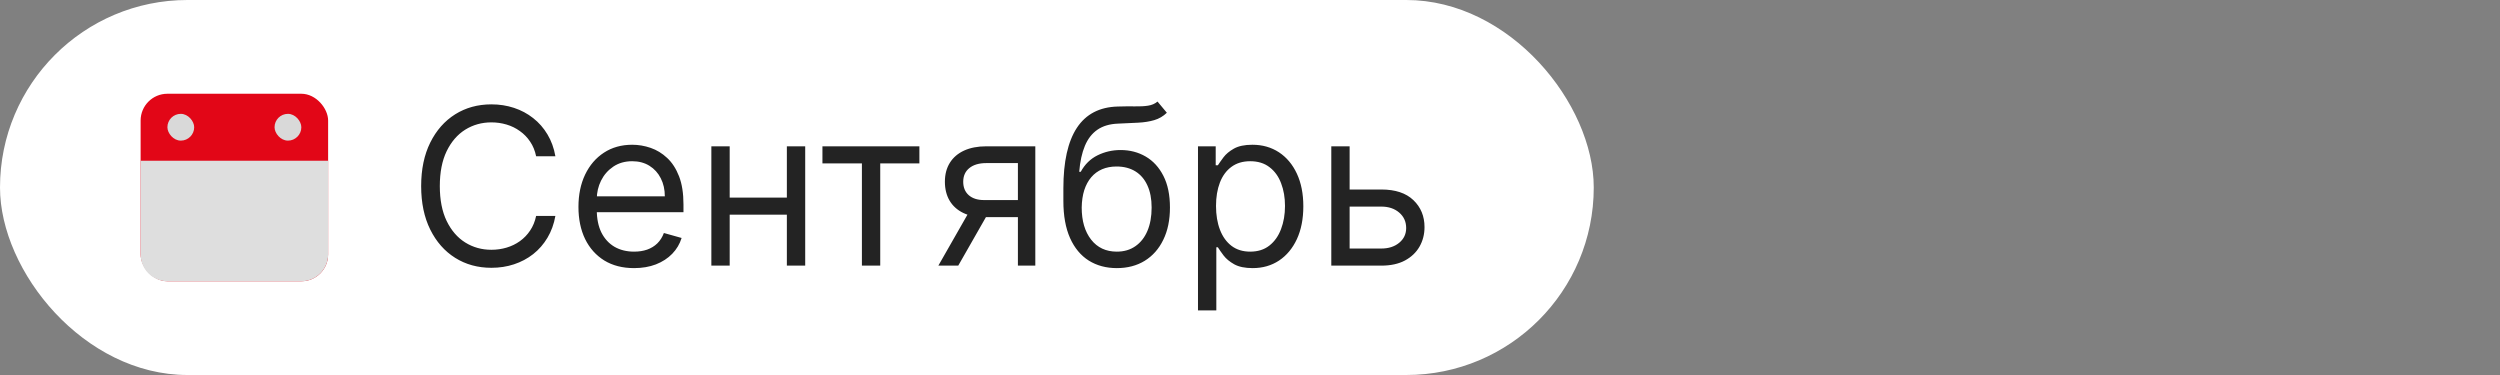 <?xml version="1.0" encoding="UTF-8"?> <svg xmlns="http://www.w3.org/2000/svg" width="160" height="24" viewBox="0 0 160 24" fill="none"><rect x="0" y="0" width="160" height="24" fill="#808080" stroke="none"/><g data-figma-bg-blur-radius="8"><rect width="102" height="24" rx="12" fill="white"></rect><rect x="9" y="6" width="12" height="12" rx="1.714" fill="#E20617"></rect><path d="M9 10.286H21V16.286C21 17.233 20.233 18 19.286 18H10.714C9.768 18 9 17.233 9 16.286V10.286Z" fill="#DEDEDE"></path><rect x="10.714" y="7.286" width="1.714" height="1.714" rx="0.857" fill="#D9D9D9"></rect><rect x="17.571" y="7.286" width="1.714" height="1.714" rx="0.857" fill="#D9D9D9"></rect><path d="M35.545 10H34.312C34.239 9.645 34.112 9.334 33.929 9.065C33.751 8.797 33.532 8.572 33.273 8.389C33.018 8.204 32.735 8.064 32.423 7.972C32.112 7.879 31.787 7.832 31.449 7.832C30.832 7.832 30.274 7.988 29.773 8.3C29.276 8.611 28.88 9.07 28.585 9.677C28.293 10.283 28.148 11.027 28.148 11.909C28.148 12.791 28.293 13.535 28.585 14.141C28.88 14.748 29.276 15.207 29.773 15.518C30.274 15.83 30.832 15.986 31.449 15.986C31.787 15.986 32.112 15.939 32.423 15.847C32.735 15.754 33.018 15.616 33.273 15.434C33.532 15.248 33.751 15.021 33.929 14.753C34.112 14.481 34.239 14.169 34.312 13.818H35.545C35.453 14.338 35.283 14.804 35.038 15.215C34.793 15.626 34.488 15.976 34.123 16.264C33.759 16.549 33.349 16.766 32.895 16.916C32.445 17.065 31.962 17.139 31.449 17.139C30.58 17.139 29.808 16.927 29.132 16.503C28.456 16.079 27.924 15.475 27.536 14.693C27.148 13.911 26.954 12.983 26.954 11.909C26.954 10.835 27.148 9.907 27.536 9.125C27.924 8.343 28.456 7.74 29.132 7.315C29.808 6.891 30.58 6.679 31.449 6.679C31.962 6.679 32.445 6.754 32.895 6.903C33.349 7.052 33.759 7.271 34.123 7.559C34.488 7.844 34.793 8.192 35.038 8.603C35.283 9.011 35.453 9.476 35.545 10ZM40.58 17.159C39.844 17.159 39.21 16.997 38.676 16.672C38.146 16.344 37.736 15.886 37.448 15.3C37.163 14.71 37.021 14.024 37.021 13.242C37.021 12.459 37.163 11.77 37.448 11.173C37.736 10.573 38.138 10.106 38.651 9.771C39.168 9.433 39.772 9.264 40.461 9.264C40.859 9.264 41.251 9.33 41.639 9.463C42.027 9.596 42.38 9.811 42.698 10.109C43.016 10.404 43.27 10.796 43.459 11.283C43.648 11.77 43.742 12.37 43.742 13.082V13.579H37.856V12.565H42.549C42.549 12.134 42.463 11.75 42.291 11.412C42.121 11.074 41.88 10.807 41.565 10.611C41.253 10.416 40.885 10.318 40.461 10.318C39.994 10.318 39.589 10.434 39.248 10.666C38.91 10.895 38.65 11.193 38.467 11.561C38.285 11.929 38.194 12.323 38.194 12.744V13.421C38.194 13.997 38.293 14.486 38.492 14.887C38.694 15.285 38.974 15.588 39.332 15.797C39.69 16.002 40.106 16.105 40.58 16.105C40.889 16.105 41.167 16.062 41.416 15.976C41.667 15.886 41.885 15.754 42.067 15.578C42.249 15.399 42.39 15.177 42.489 14.912L43.623 15.23C43.504 15.615 43.303 15.953 43.021 16.244C42.74 16.533 42.392 16.758 41.977 16.921C41.563 17.079 41.097 17.159 40.58 17.159ZM50.638 12.645V13.739H46.422V12.645H50.638ZM46.7 9.364V17H45.527V9.364H46.7ZM51.533 9.364V17H50.359V9.364H51.533ZM52.636 10.457V9.364H58.841V10.457H56.335V17H55.162V10.457H52.636ZM65.146 17V10.438H63.118C62.66 10.438 62.301 10.544 62.039 10.756C61.777 10.968 61.646 11.259 61.646 11.631C61.646 11.995 61.764 12.282 61.999 12.491C62.238 12.7 62.564 12.804 62.978 12.804H65.444V13.898H62.978C62.462 13.898 62.016 13.807 61.641 13.624C61.267 13.442 60.978 13.182 60.776 12.844C60.574 12.502 60.473 12.098 60.473 11.631C60.473 11.16 60.579 10.756 60.791 10.418C61.003 10.079 61.306 9.819 61.701 9.637C62.099 9.455 62.571 9.364 63.118 9.364H66.26V17H65.146ZM60.055 17L62.223 13.202H63.496L61.328 17H60.055ZM74.081 6.5L74.678 7.216C74.446 7.441 74.177 7.599 73.873 7.688C73.568 7.778 73.223 7.832 72.838 7.852C72.454 7.872 72.026 7.892 71.556 7.912C71.025 7.932 70.586 8.061 70.238 8.3C69.89 8.538 69.622 8.883 69.433 9.334C69.244 9.785 69.123 10.338 69.07 10.994H69.169C69.428 10.517 69.786 10.166 70.243 9.94C70.701 9.715 71.191 9.602 71.715 9.602C72.311 9.602 72.848 9.741 73.326 10.02C73.803 10.298 74.181 10.711 74.459 11.258C74.738 11.805 74.877 12.479 74.877 13.281C74.877 14.08 74.734 14.769 74.449 15.349C74.168 15.93 73.771 16.377 73.261 16.692C72.754 17.003 72.159 17.159 71.476 17.159C70.793 17.159 70.195 16.998 69.681 16.677C69.168 16.352 68.768 15.871 68.483 15.235C68.198 14.595 68.056 13.805 68.056 12.864V12.048C68.056 10.348 68.344 9.059 68.921 8.18C69.501 7.302 70.373 6.848 71.536 6.818C71.947 6.805 72.313 6.802 72.635 6.808C72.956 6.815 73.236 6.8 73.475 6.763C73.713 6.727 73.916 6.639 74.081 6.5ZM71.476 16.105C71.937 16.105 72.333 15.989 72.664 15.757C72.999 15.525 73.256 15.199 73.435 14.778C73.614 14.354 73.704 13.855 73.704 13.281C73.704 12.724 73.612 12.251 73.43 11.859C73.251 11.468 72.994 11.17 72.659 10.964C72.325 10.759 71.924 10.656 71.456 10.656C71.115 10.656 70.808 10.714 70.537 10.83C70.265 10.946 70.033 11.117 69.841 11.342C69.648 11.568 69.499 11.843 69.393 12.168C69.29 12.492 69.236 12.864 69.229 13.281C69.229 14.136 69.43 14.821 69.831 15.335C70.232 15.848 70.78 16.105 71.476 16.105ZM76.671 19.864V9.364H77.805V10.577H77.944C78.03 10.444 78.15 10.275 78.302 10.07C78.458 9.861 78.68 9.675 78.968 9.513C79.26 9.347 79.654 9.264 80.152 9.264C80.795 9.264 81.361 9.425 81.852 9.746C82.342 10.068 82.725 10.524 83 11.114C83.275 11.704 83.413 12.4 83.413 13.202C83.413 14.01 83.275 14.711 83 15.305C82.725 15.895 82.344 16.352 81.857 16.677C81.37 16.998 80.808 17.159 80.171 17.159C79.681 17.159 79.288 17.078 78.993 16.916C78.698 16.75 78.471 16.562 78.312 16.354C78.153 16.142 78.03 15.966 77.944 15.827H77.845V19.864H76.671ZM77.825 13.182C77.825 13.758 77.909 14.267 78.079 14.708C78.248 15.146 78.494 15.489 78.819 15.737C79.144 15.982 79.542 16.105 80.012 16.105C80.503 16.105 80.912 15.976 81.24 15.717C81.572 15.456 81.82 15.104 81.986 14.663C82.155 14.219 82.24 13.725 82.24 13.182C82.24 12.645 82.157 12.161 81.991 11.73C81.829 11.296 81.582 10.953 81.25 10.701C80.922 10.446 80.51 10.318 80.012 10.318C79.535 10.318 79.134 10.439 78.809 10.681C78.484 10.92 78.239 11.255 78.073 11.685C77.908 12.113 77.825 12.612 77.825 13.182ZM86.217 12.128H88.404C89.299 12.128 89.984 12.355 90.458 12.809C90.932 13.263 91.169 13.838 91.169 14.534C91.169 14.992 91.063 15.407 90.85 15.782C90.638 16.153 90.327 16.45 89.916 16.672C89.505 16.891 89.001 17 88.404 17H85.203V9.364H86.376V15.906H88.404C88.868 15.906 89.25 15.784 89.548 15.538C89.846 15.293 89.995 14.978 89.995 14.594C89.995 14.189 89.846 13.86 89.548 13.604C89.25 13.349 88.868 13.222 88.404 13.222H86.217V12.128Z" fill="#232323"></path></g><defs><clipPath id="bgblur_0_3950_2947_clip_path" transform="translate(8 8)"><rect width="102" height="24" rx="12"></rect></clipPath></defs></svg> 